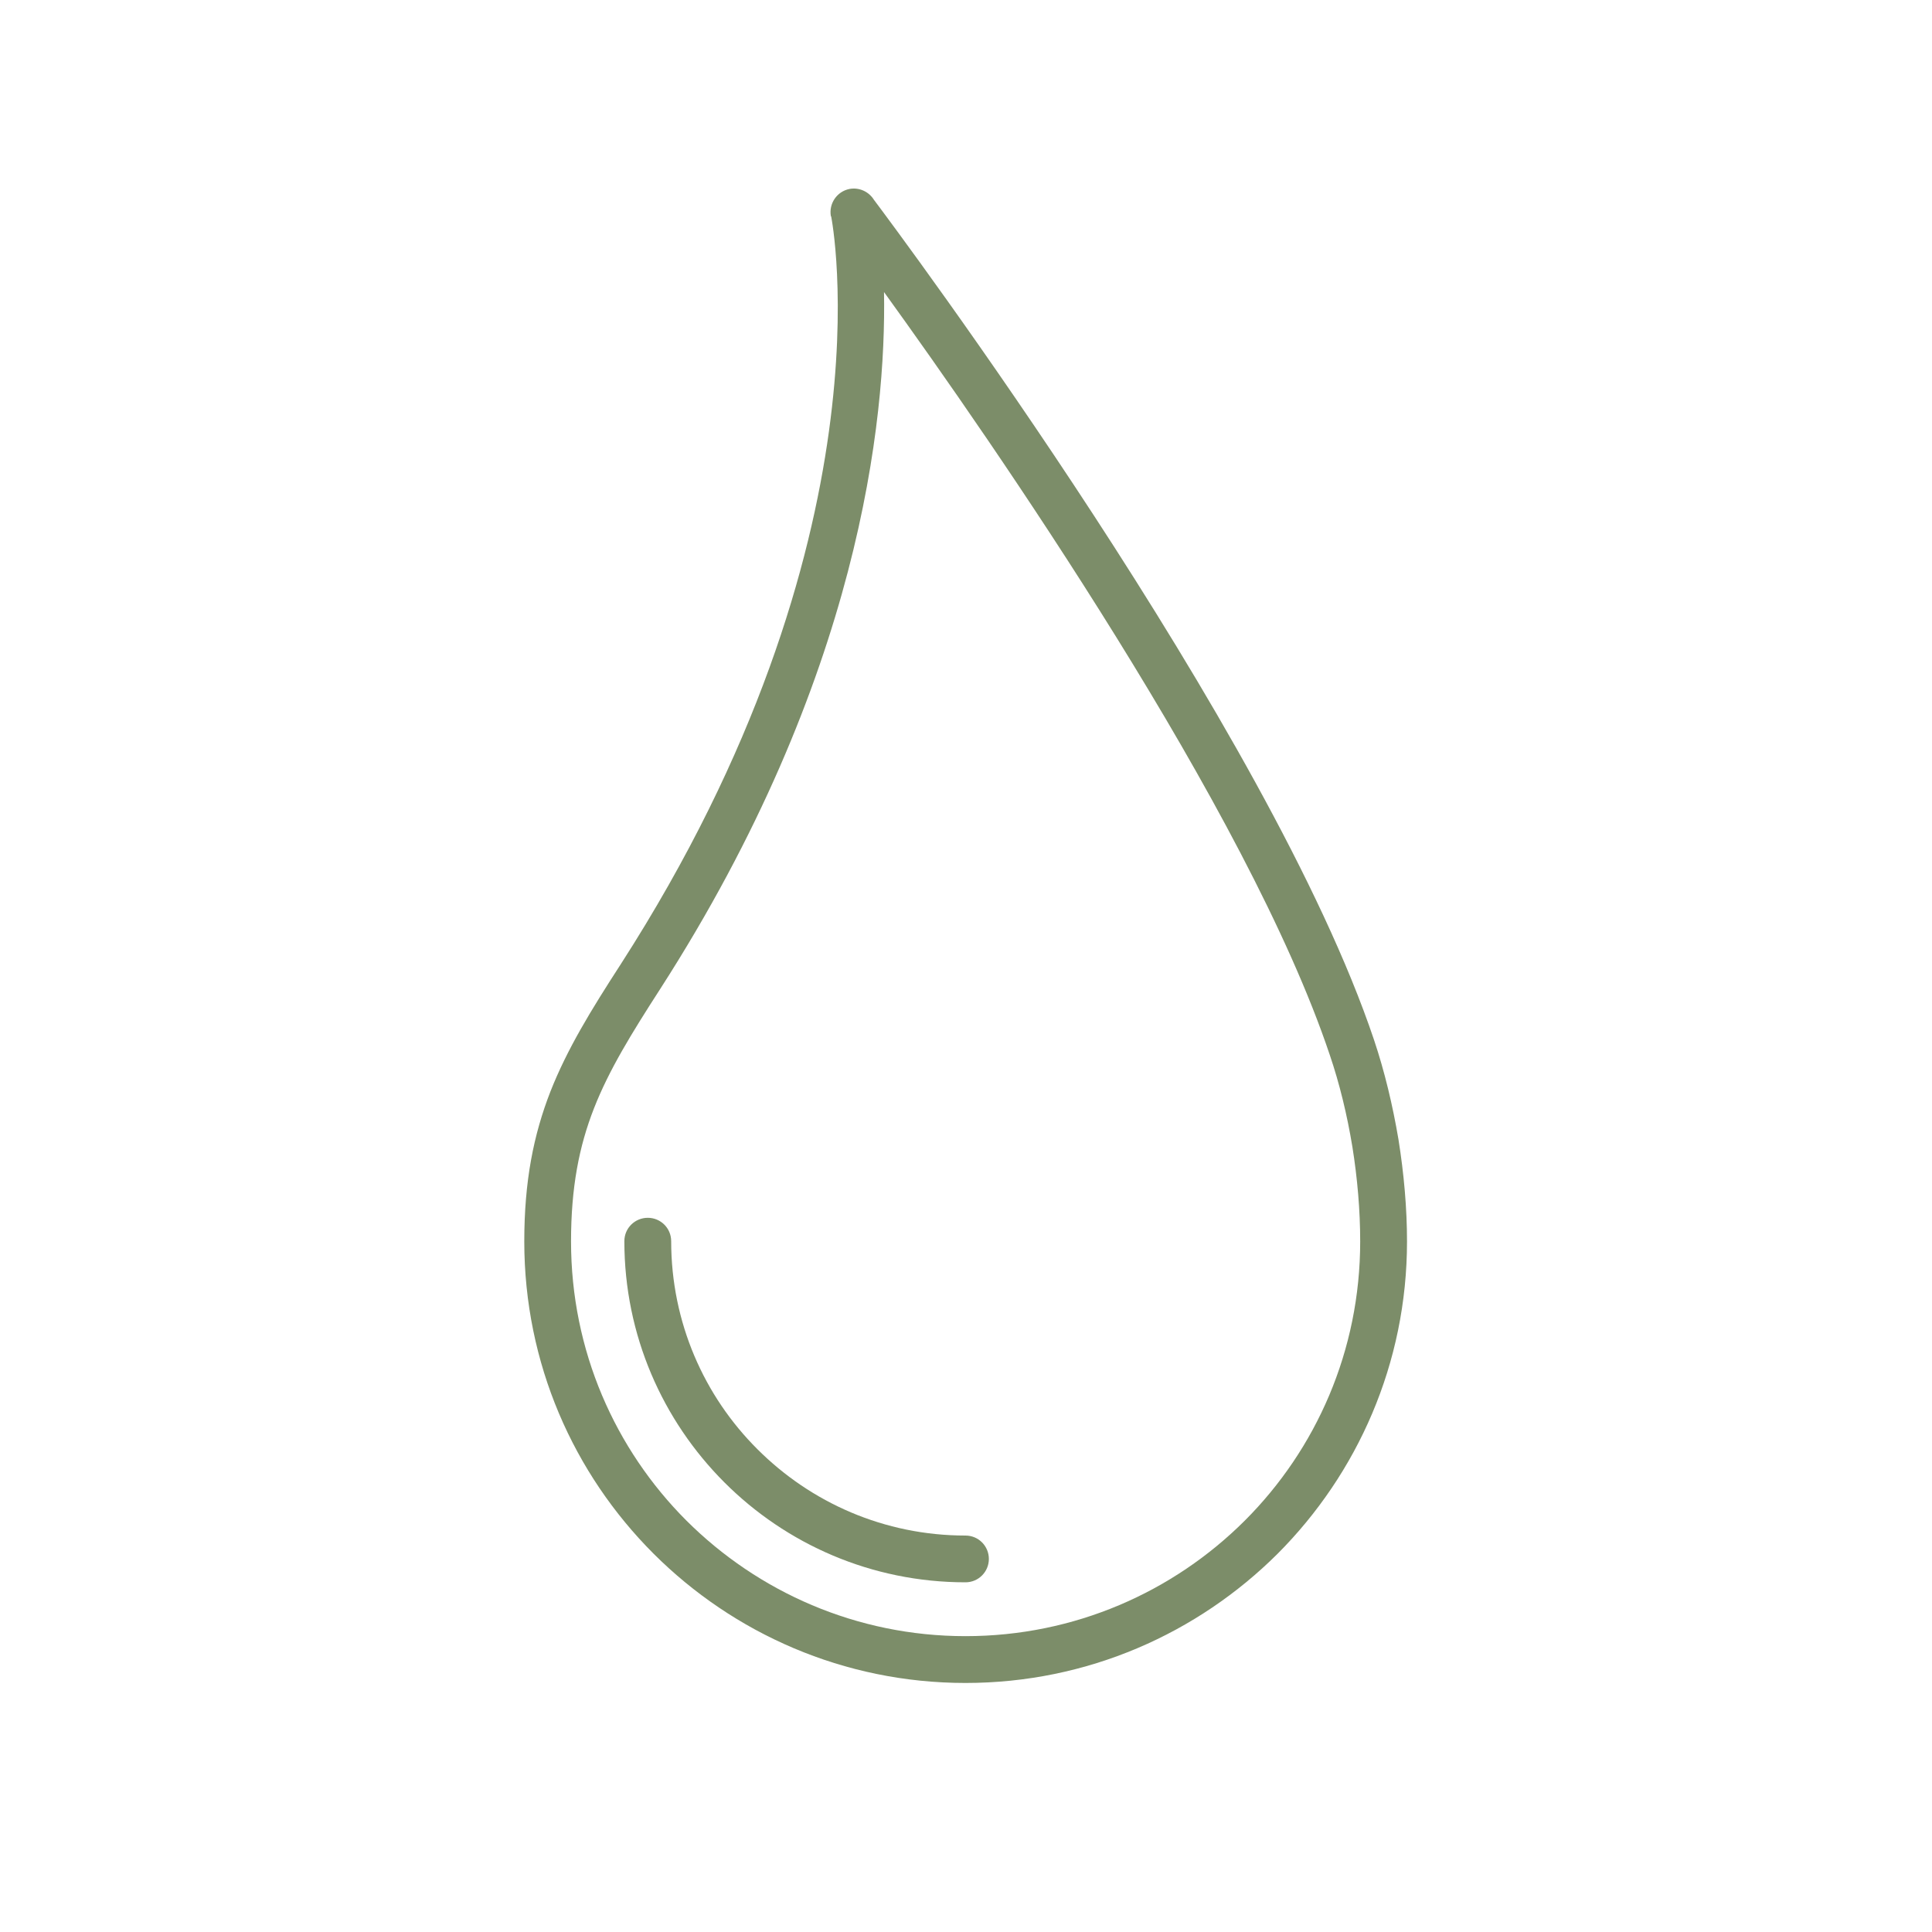<svg version="1.2" preserveAspectRatio="xMidYMid meet" height="40" viewBox="0 0 30 30" zoomAndPan="magnify" width="40" xmlns:xlink="http://www.w3.org/1999/xlink" xmlns="http://www.w3.org/2000/svg"><defs><clipPath id="48582d3850"><path d="M 8.133 2.902 L 21.926 2.902 L 21.926 26.129 L 8.133 26.129 Z M 8.133 2.902"></path></clipPath></defs><g id="598de49e34"><g clip-path="url(#48582d3850)" clip-rule="nonzero"><path d="M 13.57 3.102 C 13.945 3.602 19.719 11.332 21.336 16.148 C 21.5 16.637 21.625 17.16 21.715 17.691 C 21.801 18.227 21.848 18.766 21.848 19.277 C 21.848 21.172 21.078 22.883 19.84 24.125 C 18.598 25.363 16.887 26.133 14.992 26.133 C 13.102 26.133 11.387 25.363 10.148 24.125 C 8.906 22.883 8.141 21.172 8.141 19.277 C 8.141 18.34 8.285 17.621 8.547 16.949 C 8.809 16.285 9.176 15.688 9.641 14.969 C 13.895 8.355 12.914 3.398 12.906 3.359 L 12.902 3.359 C 12.867 3.16 12.996 2.973 13.191 2.934 C 13.344 2.906 13.492 2.977 13.57 3.102 Z M 20.648 16.379 C 19.371 12.57 15.398 6.848 13.727 4.535 C 13.762 6.508 13.355 10.531 10.25 15.359 C 9.809 16.043 9.457 16.613 9.223 17.211 C 8.992 17.801 8.867 18.438 8.867 19.277 C 8.867 20.973 9.551 22.504 10.66 23.613 C 11.77 24.719 13.301 25.406 14.992 25.406 C 16.688 25.406 18.219 24.719 19.328 23.613 C 20.438 22.504 21.121 20.973 21.121 19.277 C 21.121 18.797 21.078 18.297 21 17.809 C 20.918 17.312 20.801 16.828 20.648 16.379" style="stroke:none;fill-rule:nonzero;fill:#7c8d69;fill-opacity:1;"></path></g><path d="M 14.992 24.57 C 15.195 24.57 15.355 24.406 15.355 24.207 C 15.355 24.008 15.195 23.844 14.992 23.844 C 13.73 23.844 12.59 23.332 11.762 22.504 C 10.934 21.68 10.422 20.535 10.422 19.273 C 10.422 19.07 10.258 18.91 10.059 18.91 C 9.859 18.91 9.695 19.07 9.695 19.273 C 9.695 20.734 10.289 22.059 11.25 23.02 C 12.207 23.977 13.531 24.57 14.992 24.57" style="stroke:none;fill-rule:nonzero;fill:#7c8d69;fill-opacity:1;"></path></g></svg>